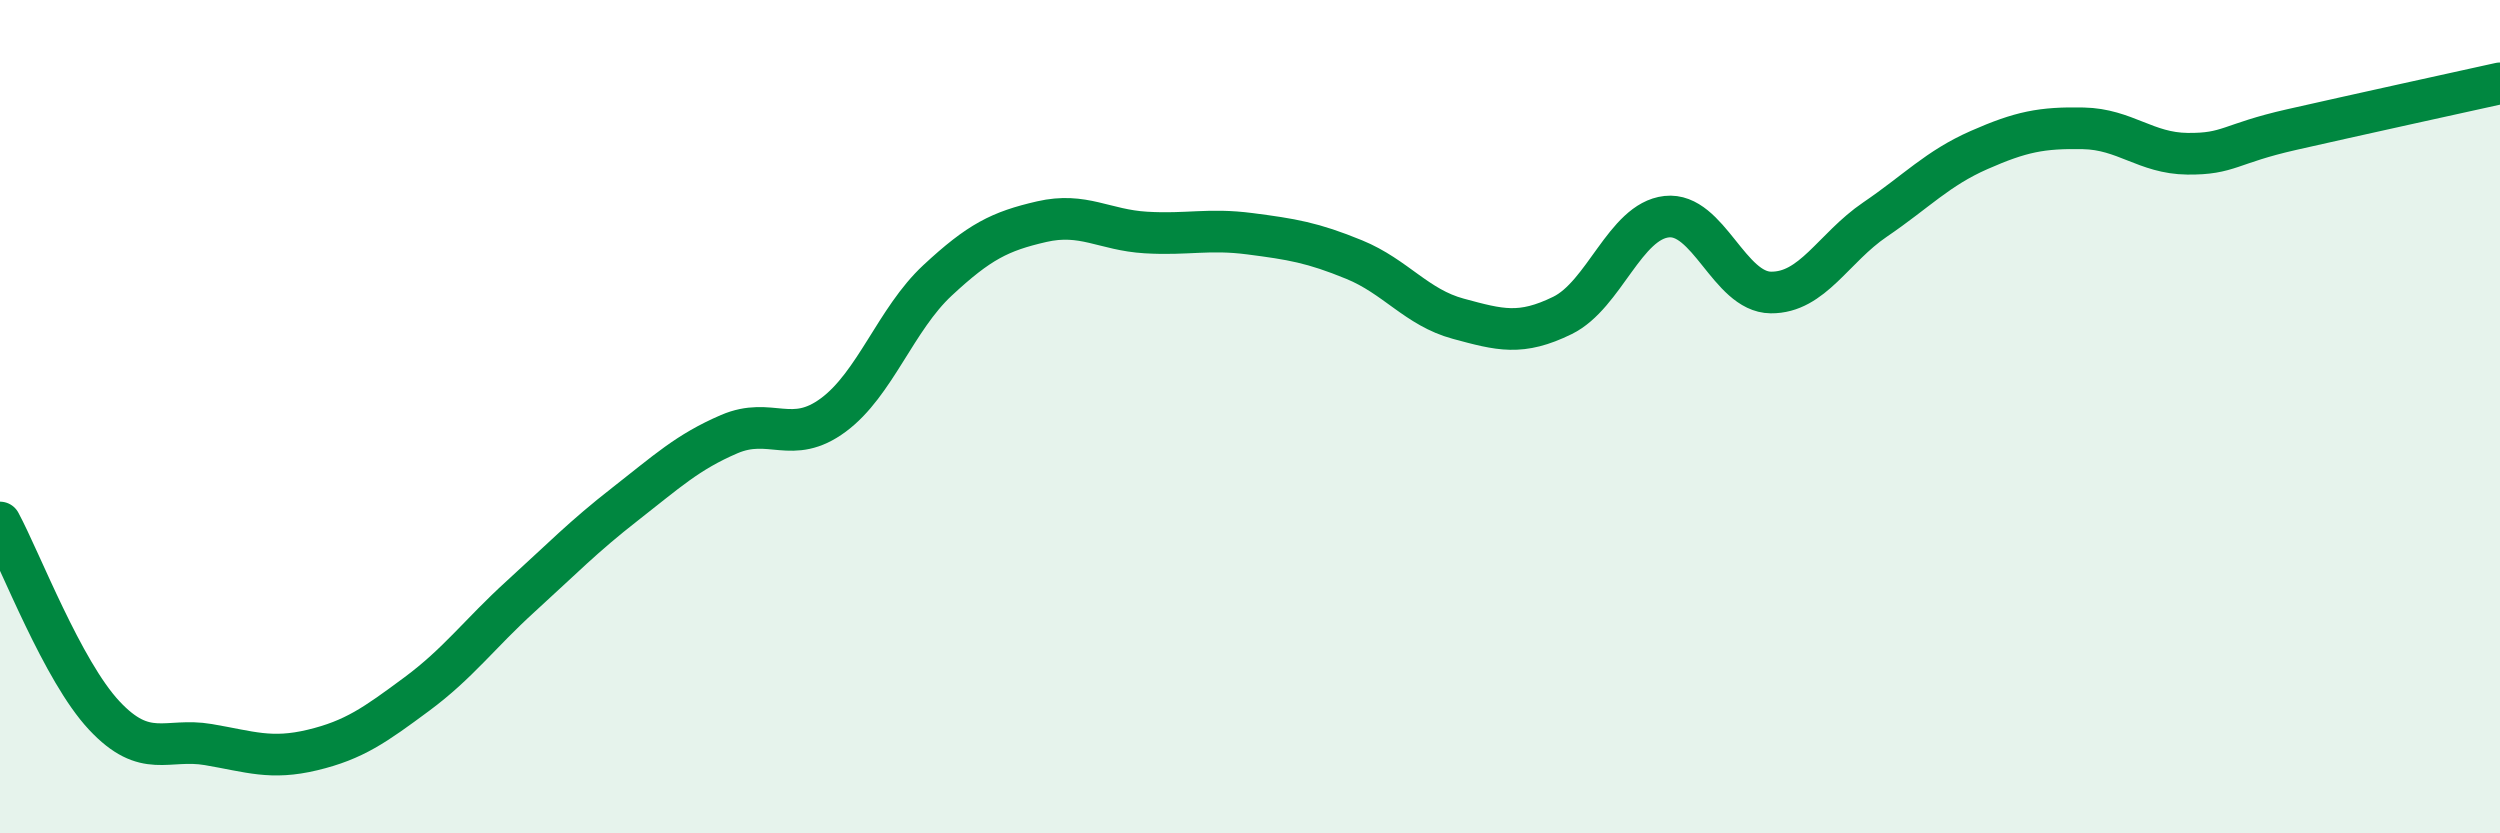 
    <svg width="60" height="20" viewBox="0 0 60 20" xmlns="http://www.w3.org/2000/svg">
      <path
        d="M 0,12.54 C 0.5,13.47 1.5,16.1 2.5,17.17 C 3.5,18.24 4,17.7 5,17.87 C 6,18.04 6.5,18.24 7.5,18 C 8.5,17.76 9,17.4 10,16.66 C 11,15.92 11.5,15.22 12.5,14.31 C 13.5,13.4 14,12.88 15,12.1 C 16,11.32 16.5,10.85 17.5,10.42 C 18.5,9.99 19,10.7 20,9.96 C 21,9.22 21.5,7.66 22.5,6.73 C 23.5,5.8 24,5.55 25,5.32 C 26,5.09 26.5,5.52 27.5,5.58 C 28.5,5.64 29,5.48 30,5.61 C 31,5.74 31.5,5.82 32.5,6.23 C 33.5,6.64 34,7.38 35,7.65 C 36,7.92 36.5,8.06 37.5,7.57 C 38.5,7.08 39,5.31 40,5.2 C 41,5.09 41.5,7.01 42.5,7.02 C 43.5,7.03 44,5.95 45,5.27 C 46,4.59 46.5,4.04 47.5,3.6 C 48.5,3.16 49,3.06 50,3.08 C 51,3.1 51.5,3.68 52.5,3.69 C 53.5,3.7 53.5,3.45 55,3.11 C 56.5,2.77 59,2.22 60,2L60 20L0 20Z"
        fill="#008740"
        opacity="0.1"
        stroke-linecap="round"
        stroke-linejoin="round"
      />
      <path
        d="M 0,12.54 C 0.5,13.47 1.5,16.1 2.5,17.17 C 3.5,18.24 4,17.7 5,17.87 C 6,18.04 6.5,18.24 7.5,18 C 8.5,17.76 9,17.4 10,16.66 C 11,15.92 11.5,15.22 12.5,14.31 C 13.5,13.4 14,12.88 15,12.1 C 16,11.32 16.5,10.85 17.5,10.42 C 18.5,9.99 19,10.7 20,9.96 C 21,9.22 21.5,7.66 22.5,6.73 C 23.5,5.8 24,5.55 25,5.32 C 26,5.09 26.5,5.52 27.5,5.58 C 28.5,5.64 29,5.48 30,5.61 C 31,5.74 31.5,5.82 32.5,6.23 C 33.5,6.64 34,7.38 35,7.65 C 36,7.92 36.5,8.06 37.5,7.57 C 38.5,7.08 39,5.31 40,5.2 C 41,5.09 41.5,7.01 42.5,7.02 C 43.5,7.03 44,5.95 45,5.27 C 46,4.59 46.5,4.04 47.5,3.6 C 48.5,3.16 49,3.06 50,3.08 C 51,3.1 51.5,3.68 52.5,3.69 C 53.5,3.7 53.5,3.45 55,3.11 C 56.5,2.77 59,2.22 60,2"
        stroke="#008740"
        stroke-width="1"
        fill="none"
        stroke-linecap="round"
        stroke-linejoin="round"
      />
    </svg>
  